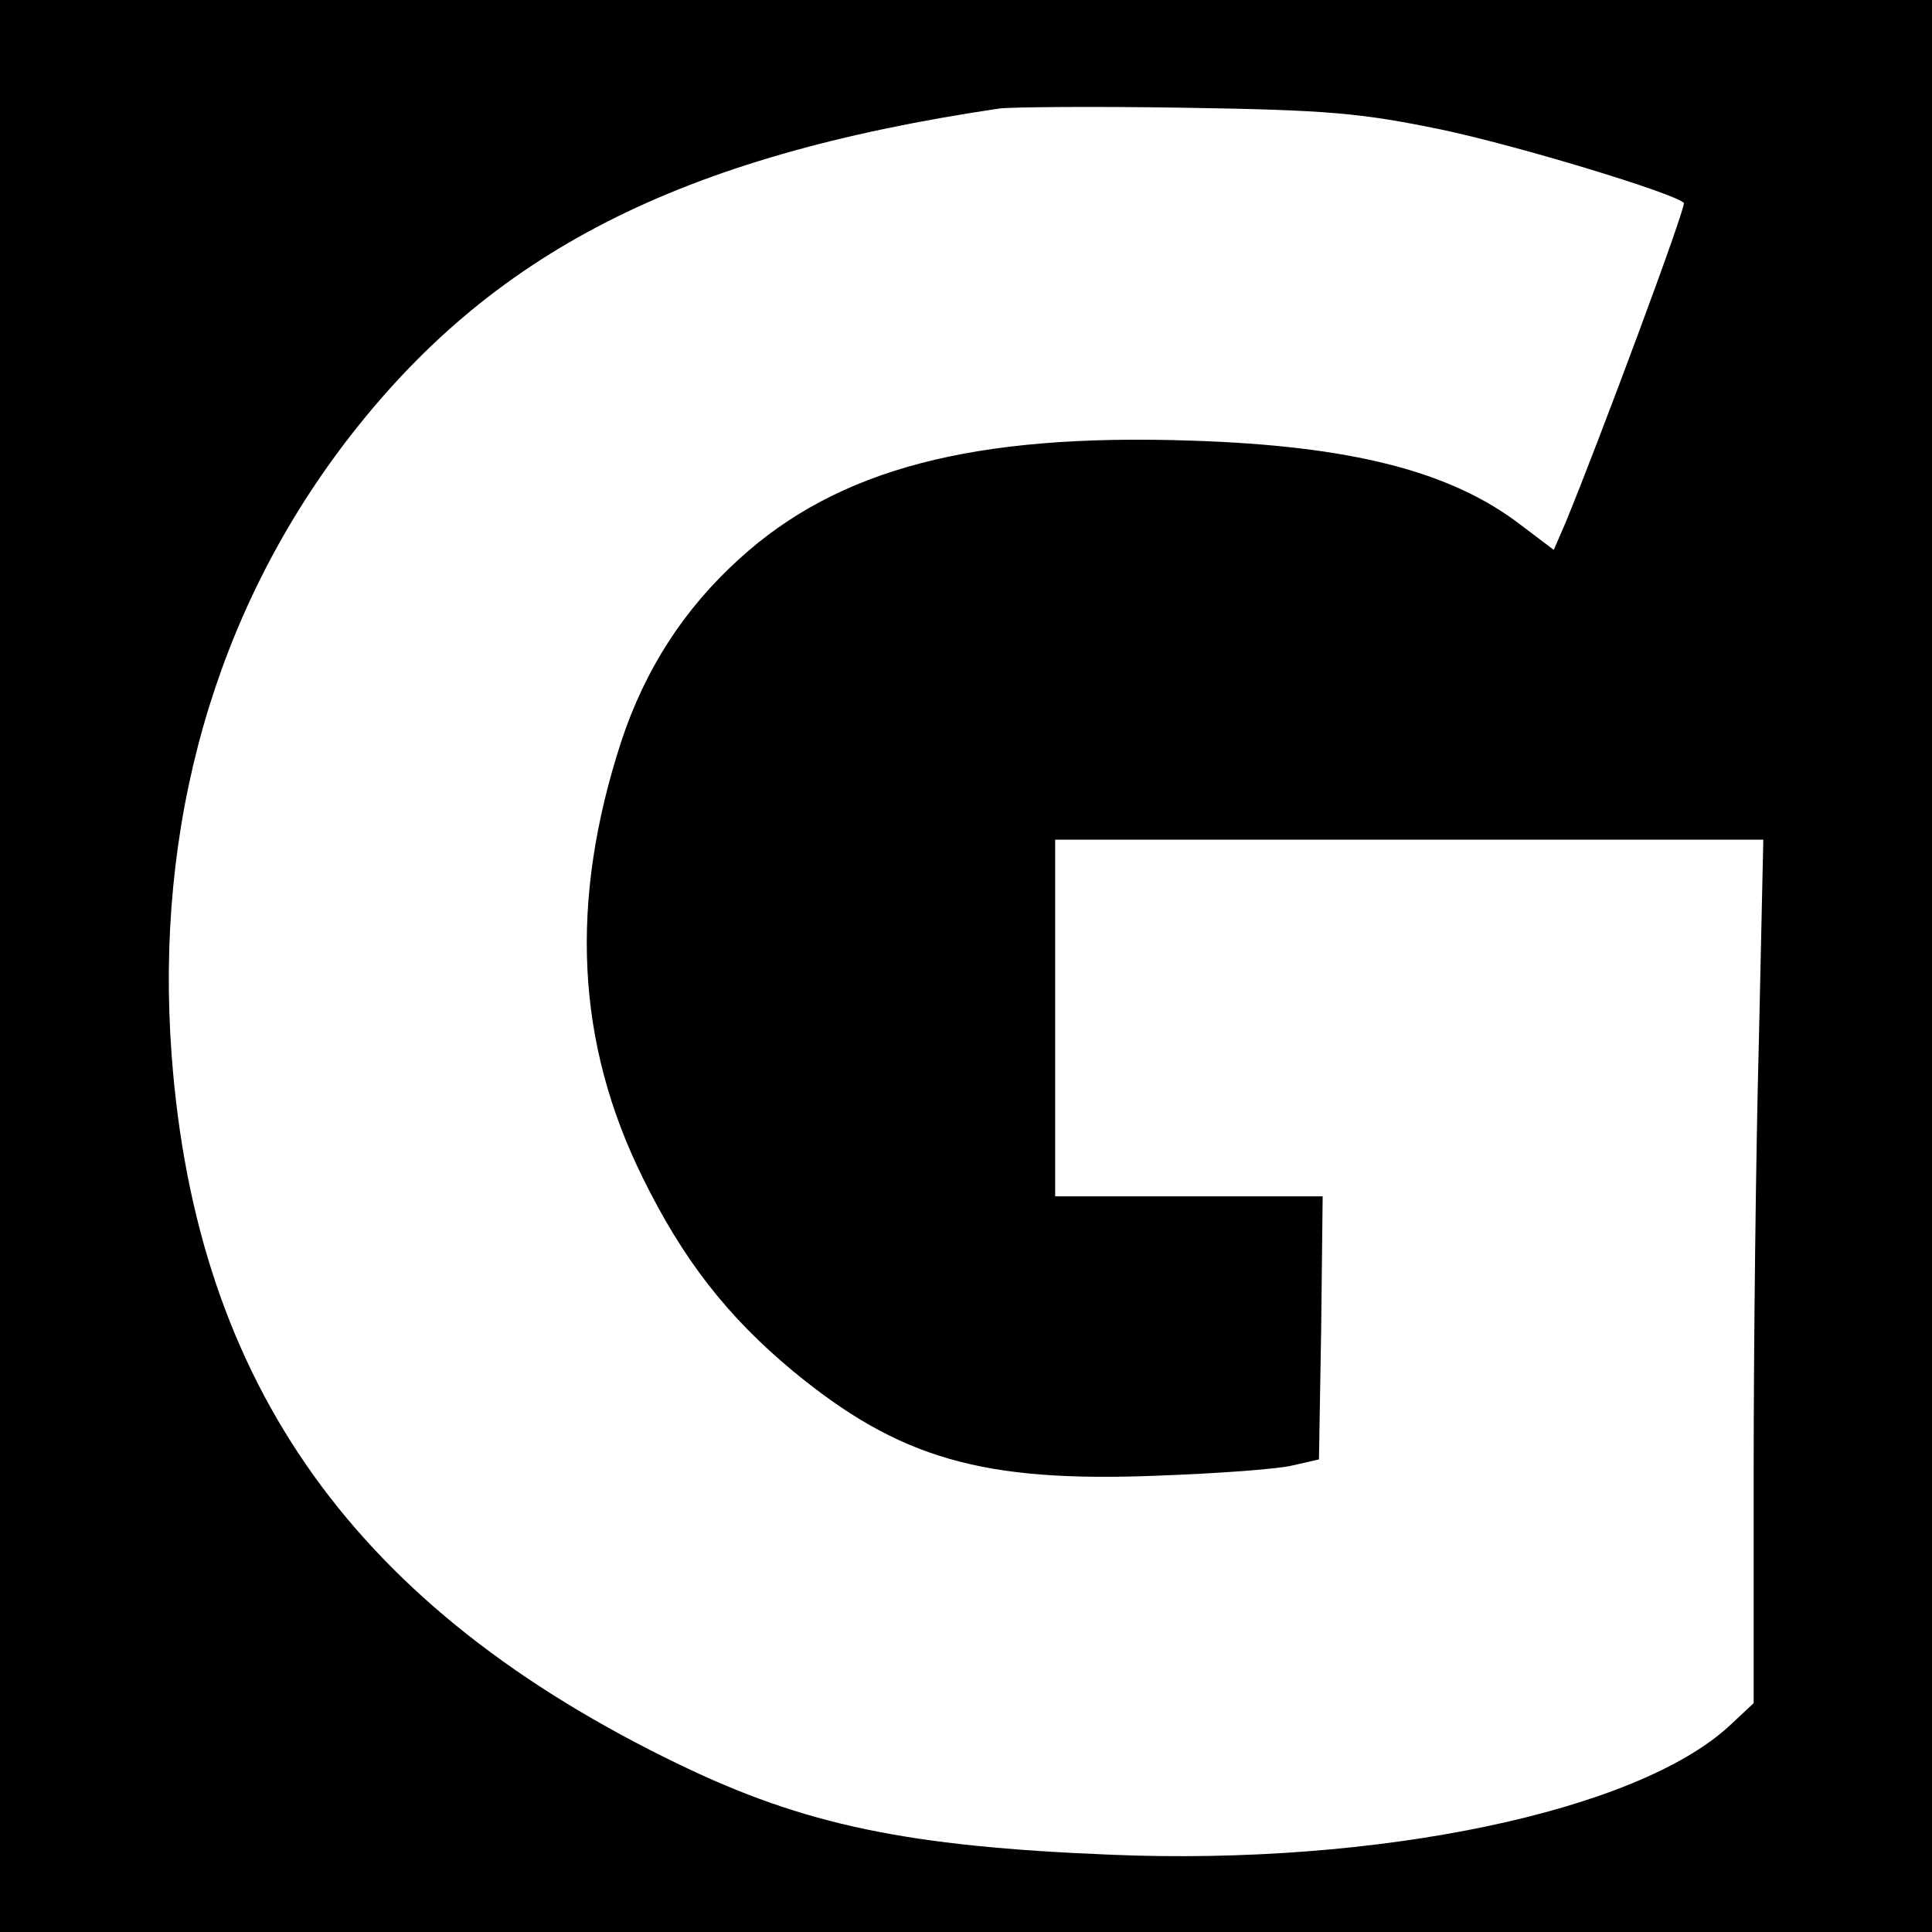 <?xml version="1.0" standalone="no"?>
<!DOCTYPE svg PUBLIC "-//W3C//DTD SVG 20010904//EN"
 "http://www.w3.org/TR/2001/REC-SVG-20010904/DTD/svg10.dtd">
<svg version="1.0" xmlns="http://www.w3.org/2000/svg"
 width="260pt" height="260pt" viewBox="0 0 260 260"
 preserveAspectRatio="xMidYMid meet">
<g transform="translate(0,260) scale(0.1,-0.1)"
fill="#000000" stroke="none">
<path d="M0 1300 l0 -1300 1300 0 1300 0 0 1300 0 1300 -1300 0 -1300 0 0
-1300z m1938 1126 c105 -22 315 -86 328 -99 4 -4 -116 -326 -159 -430 l-16
-37 -45 34 c-94 72 -228 106 -442 113 -294 10 -476 -38 -609 -159 -75 -68
-127 -149 -159 -246 -70 -215 -61 -405 29 -587 54 -110 114 -187 202 -260 143
-118 255 -150 488 -141 83 3 166 9 185 14 l35 8 3 177 2 177 -180 0 -180 0 0
240 0 240 477 0 476 0 -6 -272 c-4 -149 -7 -410 -7 -581 l0 -309 -32 -30
c-125 -116 -474 -189 -833 -174 -274 11 -412 40 -580 121 -436 210 -651 511
-684 955 -23 309 58 594 234 825 195 255 448 385 880 449 17 2 129 3 250 1
191 -3 236 -7 343 -29z"/>
</g>
</svg>
